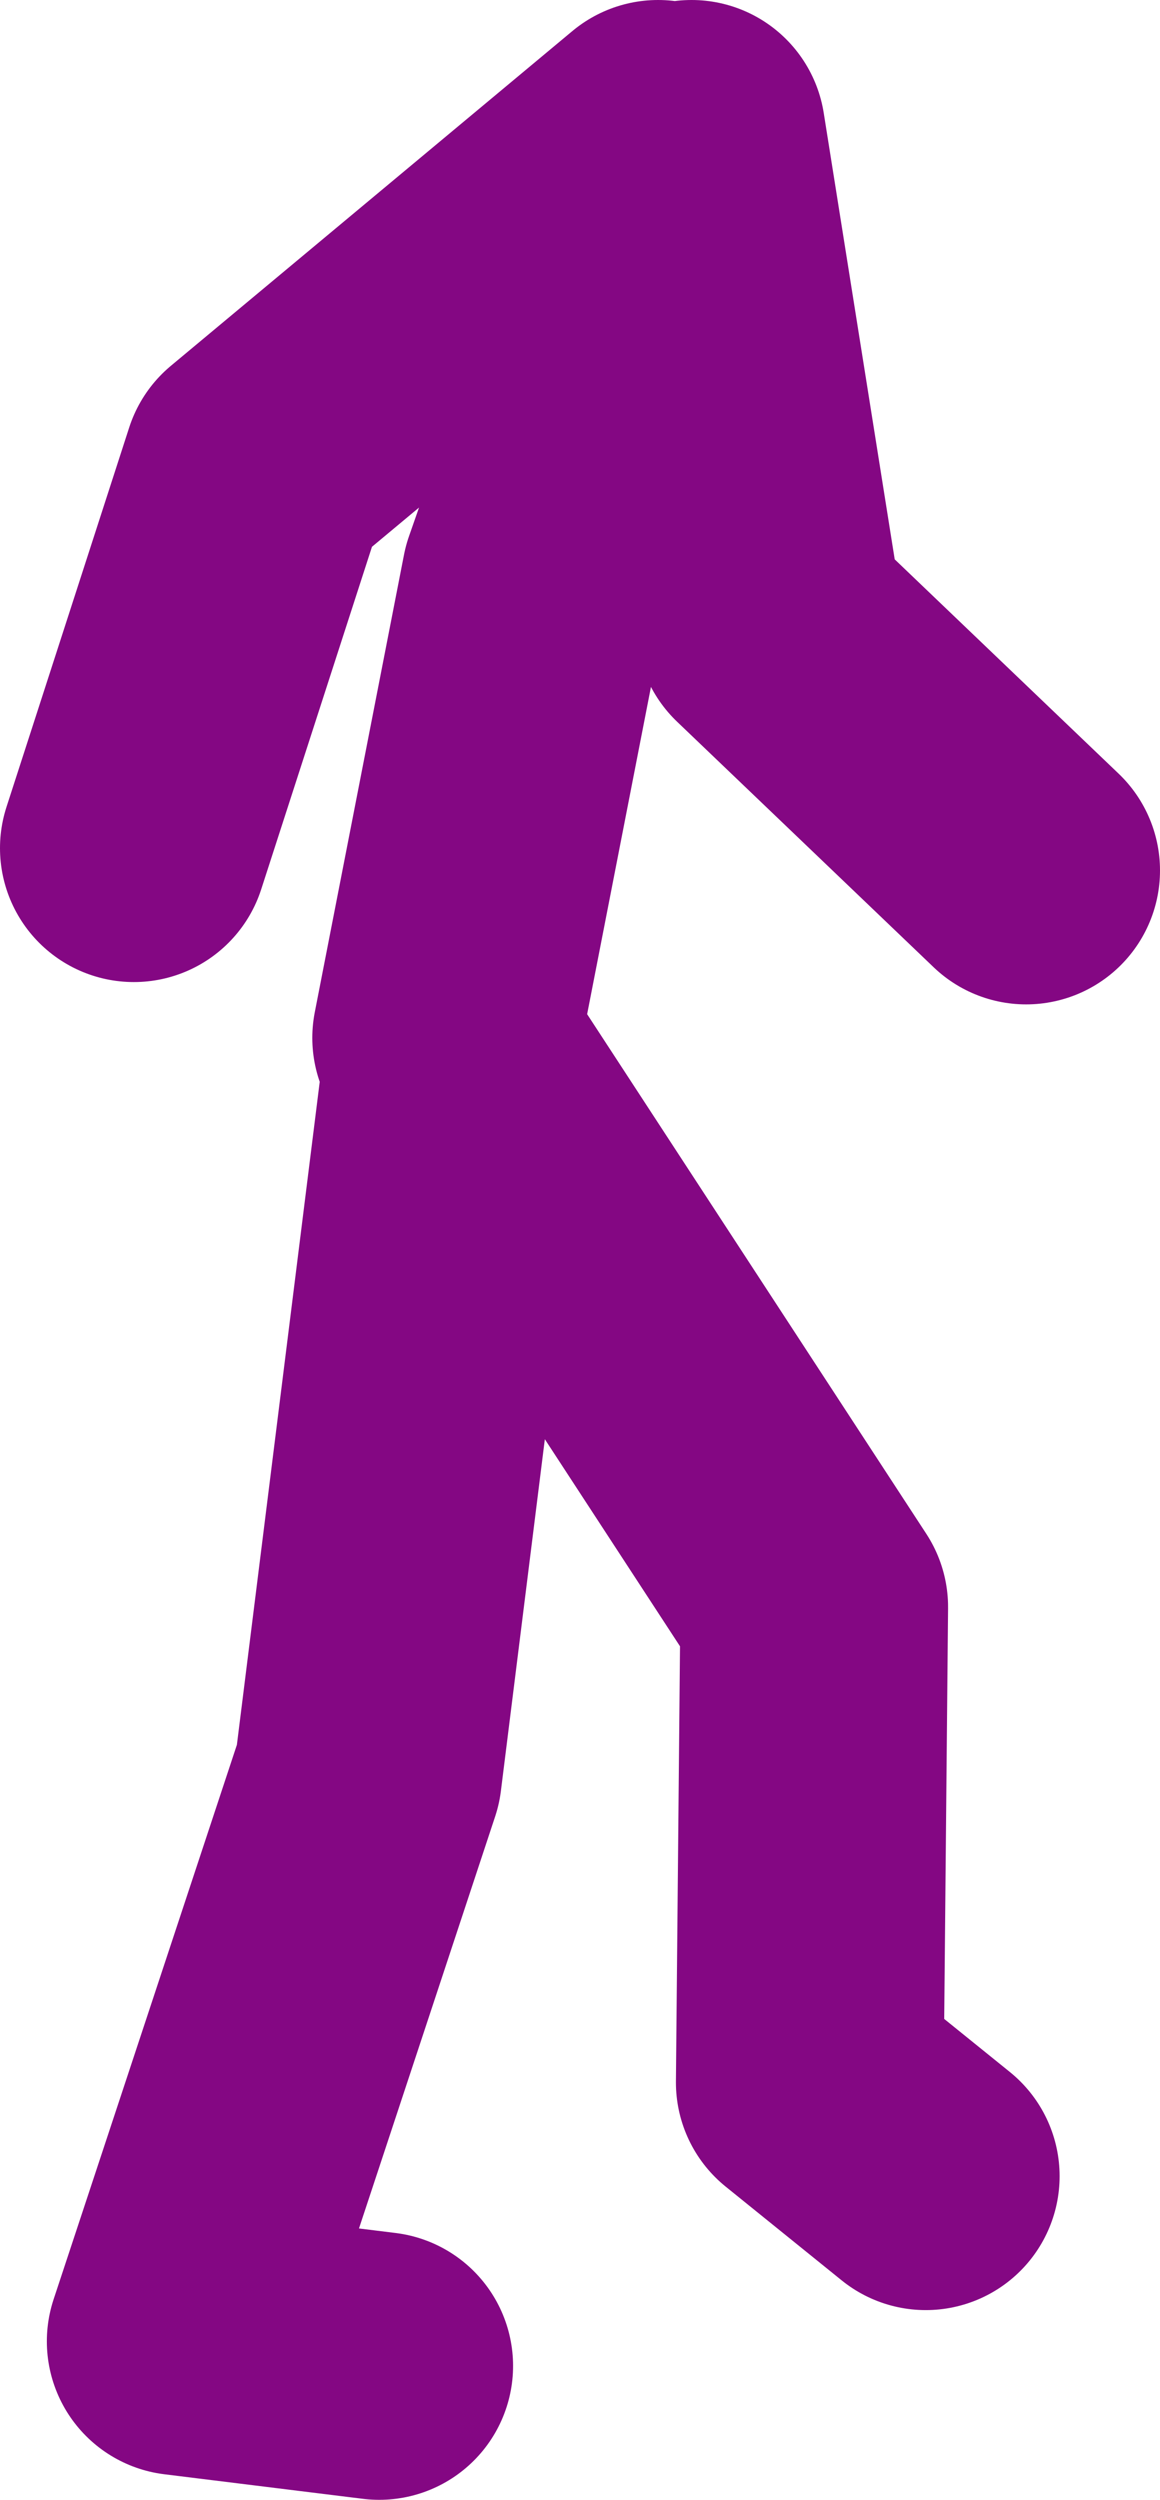 <?xml version="1.0" encoding="UTF-8" standalone="no"?>
<svg xmlns:xlink="http://www.w3.org/1999/xlink" height="56.0px" width="26.0px" xmlns="http://www.w3.org/2000/svg">
  <g transform="matrix(1.0, 0.0, 0.0, 1.0, 25.75, 19.65)">
    <path d="M-11.0 -16.65 L-20.0 -9.15 -22.75 -0.65 M-15.75 3.6 L-13.75 -6.65 -10.25 -16.65 -8.5 -5.65 -2.75 -0.15 M-17.25 33.35 L-21.7 32.8 -17.5 20.1 -15.5 4.1 -7.5 16.35 -7.6 27.0 -5.0 29.1" fill="none" stroke="#840783" stroke-linecap="round" stroke-linejoin="round" stroke-width="6.0"/>
  </g>
</svg>
